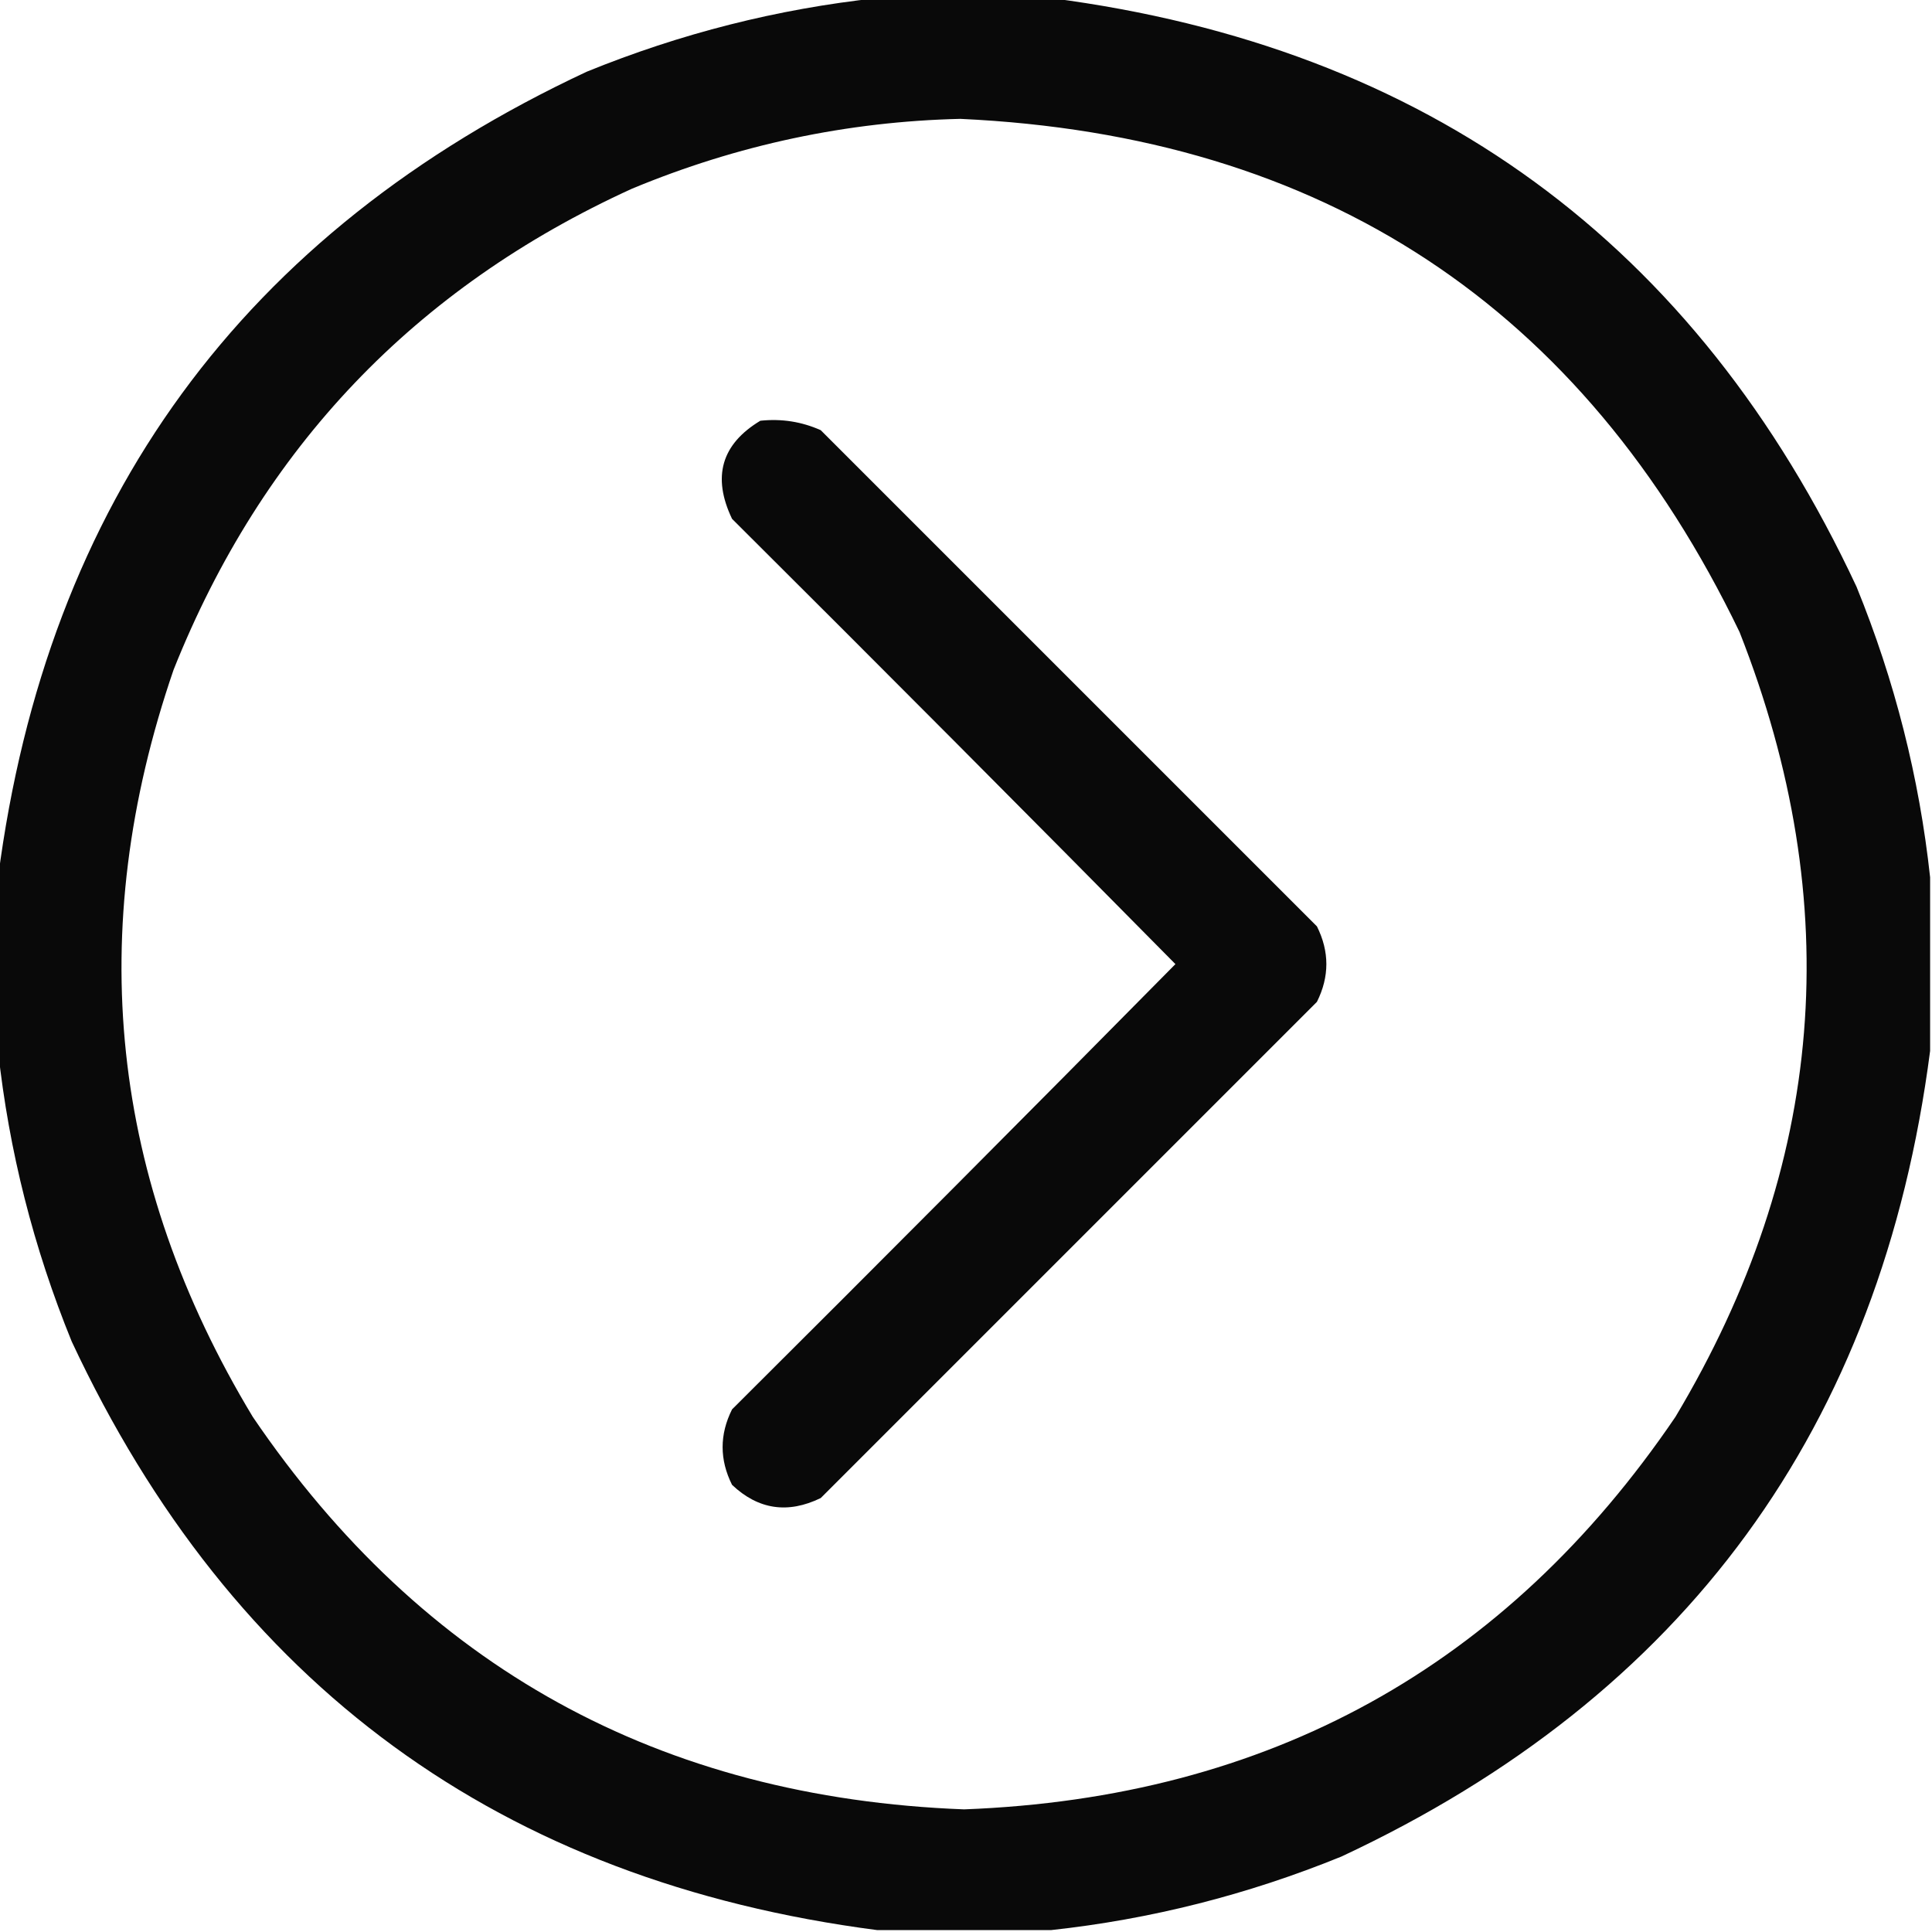 <?xml version="1.0" encoding="UTF-8"?>
<!DOCTYPE svg PUBLIC "-//W3C//DTD SVG 1.1//EN" "http://www.w3.org/Graphics/SVG/1.1/DTD/svg11.dtd">
<svg xmlns="http://www.w3.org/2000/svg" version="1.1" width="512px" height="512px" style="shape-rendering:geometricPrecision; text-rendering:geometricPrecision; image-rendering:optimizeQuality; fill-rule:evenodd; clip-rule:evenodd" xmlns:xlink="http://www.w3.org/1999/xlink">
<g><path style="opacity:0.964" fill="#000000" d="M 232.5,-0.5 C 247.833,-0.5 263.167,-0.5 278.5,-0.5C 378.271,12.449 449.438,64.449 492,155.5C 502.136,180.379 508.636,206.046 511.5,232.5C 511.5,247.833 511.5,263.167 511.5,278.5C 498.551,378.271 446.551,449.438 355.5,492C 330.623,502.135 304.957,508.635 278.5,511.5C 263.167,511.5 247.833,511.5 232.5,511.5C 132.728,498.551 61.562,446.551 19,355.5C 8.864,330.621 2.364,304.954 -0.5,278.5C -0.5,263.167 -0.5,247.833 -0.5,232.5C 12.449,132.729 64.449,61.562 155.5,19C 180.379,8.864 206.046,2.364 232.5,-0.5 Z M 254.5,31.5 C 350.587,35.931 419.421,81.264 461,167.5C 489.427,239.683 483.761,309.017 444,375.5C 398.985,441.771 336.151,476.438 255.5,479.5C 174.849,476.438 112.015,441.771 67,375.5C 29.186,312.839 22.186,246.839 46,177.5C 69.42,118.746 109.92,76.246 167.5,50C 195.479,38.373 224.479,32.206 254.5,31.5 Z"/></g>
<g><path style="opacity:0.962" fill="#000000" d="M 201.5,111.5 C 207.105,110.908 212.439,111.741 217.5,114C 261.333,157.833 305.167,201.667 349,245.5C 352.333,252.167 352.333,258.833 349,265.5C 305.167,309.333 261.333,353.167 217.5,397C 208.778,401.236 200.945,400.069 194,393.5C 190.667,386.833 190.667,380.167 194,373.5C 233.347,334.32 272.514,294.986 311.5,255.5C 272.514,216.014 233.347,176.68 194,137.5C 188.677,126.374 191.177,117.707 201.5,111.5 Z"/></g>
</svg>
